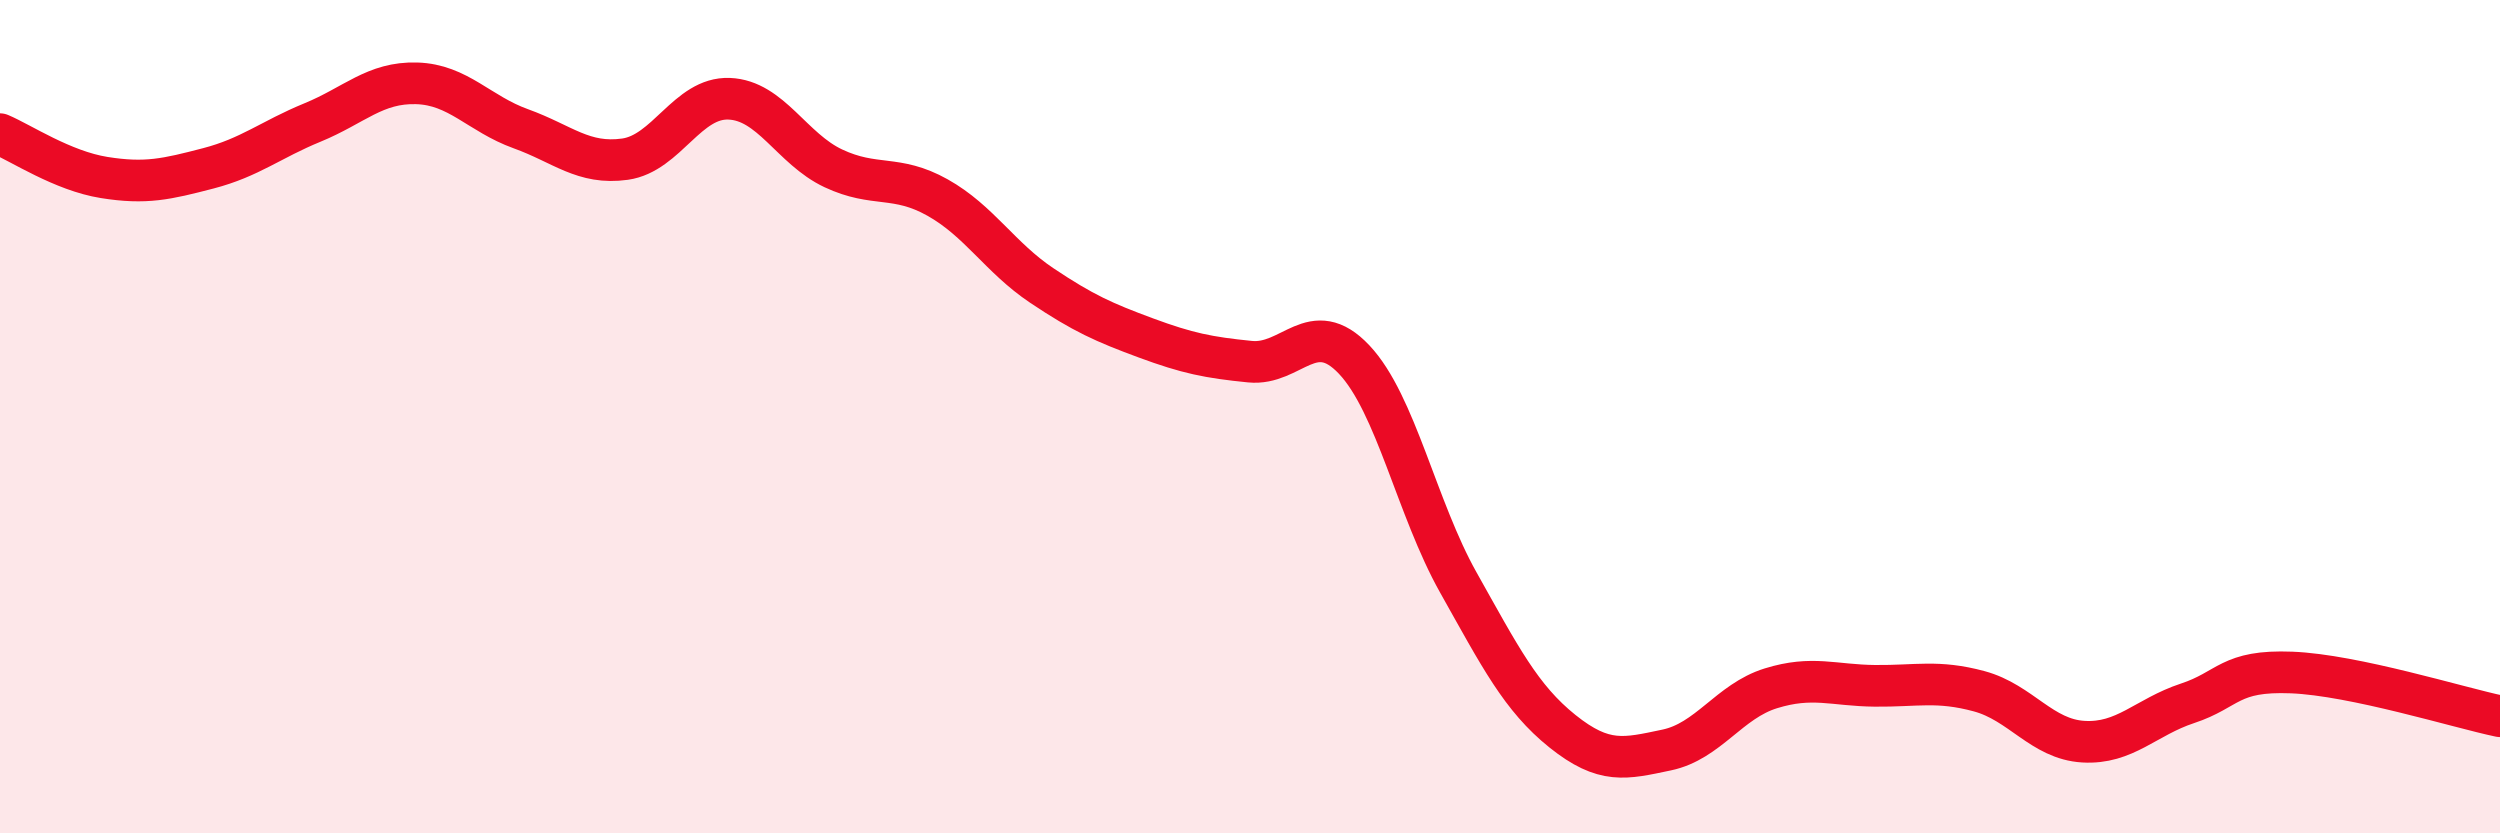 
    <svg width="60" height="20" viewBox="0 0 60 20" xmlns="http://www.w3.org/2000/svg">
      <path
        d="M 0,3.22 C 0.5,3.43 1.5,4.1 2.5,4.26 C 3.5,4.42 4,4.3 5,4.04 C 6,3.78 6.5,3.35 7.5,2.94 C 8.5,2.53 9,1.97 10,2 C 11,2.03 11.5,2.73 12.5,3.09 C 13.5,3.45 14,3.96 15,3.82 C 16,3.68 16.5,2.33 17.5,2.37 C 18.5,2.41 19,3.57 20,4.04 C 21,4.51 21.5,4.18 22.5,4.74 C 23.5,5.3 24,6.18 25,6.85 C 26,7.52 26.5,7.74 27.5,8.11 C 28.5,8.48 29,8.58 30,8.68 C 31,8.78 31.5,7.57 32.5,8.63 C 33.5,9.69 34,12.2 35,13.98 C 36,15.76 36.5,16.75 37.5,17.55 C 38.5,18.35 39,18.21 40,18 C 41,17.79 41.5,16.83 42.5,16.52 C 43.5,16.21 44,16.45 45,16.46 C 46,16.47 46.5,16.32 47.5,16.59 C 48.5,16.86 49,17.74 50,17.8 C 51,17.86 51.5,17.21 52.5,16.88 C 53.5,16.55 53.5,16.08 55,16.14 C 56.5,16.2 59,16.98 60,17.19L60 20L0 20Z"
        fill="#EB0A25"
        opacity="0.1"
        stroke-linecap="round"
        stroke-linejoin="round"
      />
      <path
        d="M 0,3.22 C 0.5,3.43 1.5,4.1 2.5,4.26 C 3.5,4.42 4,4.3 5,4.04 C 6,3.78 6.5,3.35 7.5,2.94 C 8.5,2.53 9,1.97 10,2 C 11,2.03 11.5,2.73 12.5,3.09 C 13.5,3.45 14,3.96 15,3.82 C 16,3.68 16.5,2.33 17.5,2.37 C 18.5,2.41 19,3.57 20,4.04 C 21,4.51 21.5,4.18 22.5,4.74 C 23.5,5.3 24,6.18 25,6.85 C 26,7.52 26.5,7.74 27.5,8.11 C 28.5,8.48 29,8.58 30,8.68 C 31,8.78 31.5,7.57 32.5,8.63 C 33.5,9.69 34,12.2 35,13.98 C 36,15.76 36.5,16.75 37.5,17.55 C 38.5,18.35 39,18.21 40,18 C 41,17.79 41.5,16.83 42.5,16.52 C 43.5,16.21 44,16.45 45,16.46 C 46,16.47 46.5,16.32 47.5,16.59 C 48.5,16.86 49,17.74 50,17.8 C 51,17.86 51.5,17.21 52.5,16.88 C 53.5,16.55 53.5,16.08 55,16.14 C 56.5,16.2 59,16.98 60,17.19"
        stroke="#EB0A25"
        stroke-width="1"
        fill="none"
        stroke-linecap="round"
        stroke-linejoin="round"
      />
    </svg>
  